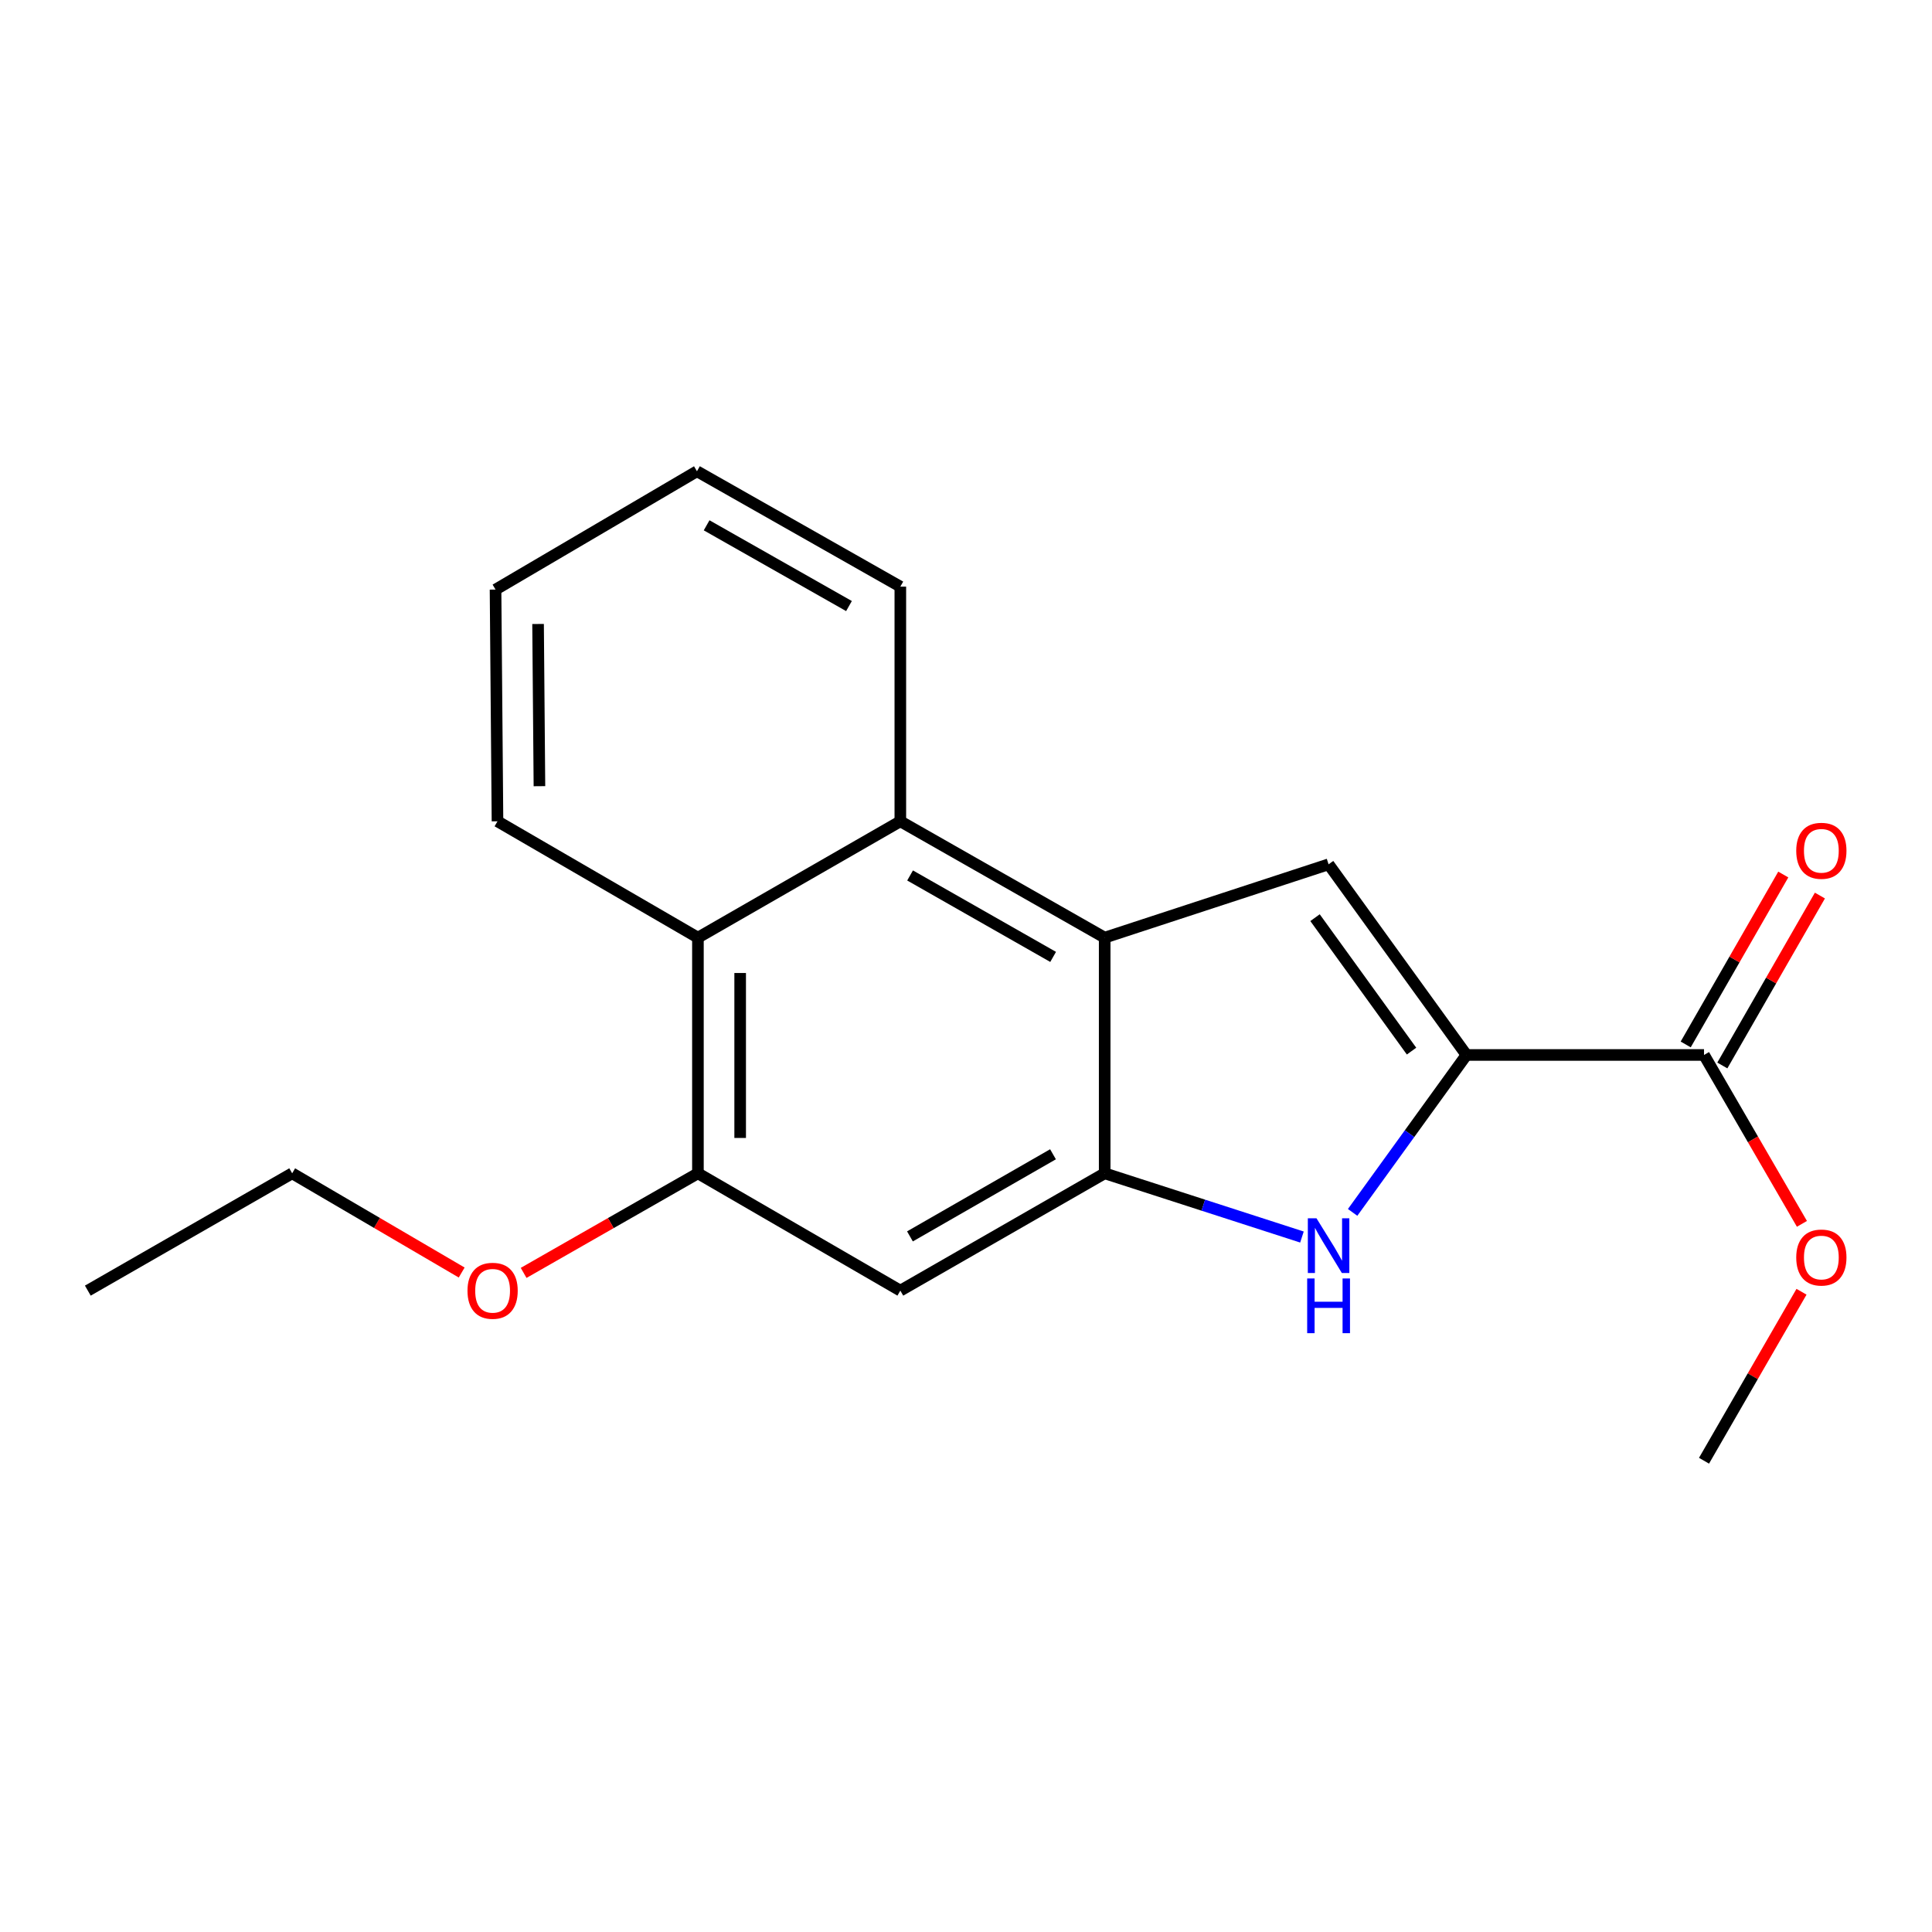 <?xml version='1.0' encoding='iso-8859-1'?>
<svg version='1.1' baseProfile='full'
              xmlns='http://www.w3.org/2000/svg'
                      xmlns:rdkit='http://www.rdkit.org/xml'
                      xmlns:xlink='http://www.w3.org/1999/xlink'
                  xml:space='preserve'
width='1000px' height='1000px' viewBox='0 0 1000 1000'>
<!-- END OF HEADER -->
<rect style='opacity:1.0;fill:#FFFFFF;stroke:none' width='1000' height='1000' x='0' y='0'> </rect>
<path class='bond-2' d='M 759.035,546.048 L 729.574,586.792' style='fill:none;fill-rule:evenodd;stroke:#000000;stroke-width:6px;stroke-linecap:butt;stroke-linejoin:miter;stroke-opacity:1' />
<path class='bond-2' d='M 729.574,586.792 L 700.114,627.535' style='fill:none;fill-rule:evenodd;stroke:#0000FF;stroke-width:6px;stroke-linecap:butt;stroke-linejoin:miter;stroke-opacity:1' />
<path class='bond-3' d='M 759.035,546.048 L 687.673,447.368' style='fill:none;fill-rule:evenodd;stroke:#000000;stroke-width:6px;stroke-linecap:butt;stroke-linejoin:miter;stroke-opacity:1' />
<path class='bond-3' d='M 730.614,544.058 L 680.661,474.983' style='fill:none;fill-rule:evenodd;stroke:#000000;stroke-width:6px;stroke-linecap:butt;stroke-linejoin:miter;stroke-opacity:1' />
<path class='bond-6' d='M 759.035,546.048 L 881.996,546.048' style='fill:none;fill-rule:evenodd;stroke:#000000;stroke-width:6px;stroke-linecap:butt;stroke-linejoin:miter;stroke-opacity:1' />
<path class='bond-0' d='M 571.782,485.327 L 687.673,447.368' style='fill:none;fill-rule:evenodd;stroke:#000000;stroke-width:6px;stroke-linecap:butt;stroke-linejoin:miter;stroke-opacity:1' />
<path class='bond-4' d='M 571.782,485.327 L 466.009,425.104' style='fill:none;fill-rule:evenodd;stroke:#000000;stroke-width:6px;stroke-linecap:butt;stroke-linejoin:miter;stroke-opacity:1' />
<path class='bond-4' d='M 545.098,495.294 L 471.057,453.137' style='fill:none;fill-rule:evenodd;stroke:#000000;stroke-width:6px;stroke-linecap:butt;stroke-linejoin:miter;stroke-opacity:1' />
<path class='bond-19' d='M 571.782,485.327 L 571.782,607.304' style='fill:none;fill-rule:evenodd;stroke:#000000;stroke-width:6px;stroke-linecap:butt;stroke-linejoin:miter;stroke-opacity:1' />
<path class='bond-1' d='M 571.782,607.304 L 622.835,623.795' style='fill:none;fill-rule:evenodd;stroke:#000000;stroke-width:6px;stroke-linecap:butt;stroke-linejoin:miter;stroke-opacity:1' />
<path class='bond-1' d='M 622.835,623.795 L 673.889,640.287' style='fill:none;fill-rule:evenodd;stroke:#0000FF;stroke-width:6px;stroke-linecap:butt;stroke-linejoin:miter;stroke-opacity:1' />
<path class='bond-5' d='M 571.782,607.304 L 466.009,668.025' style='fill:none;fill-rule:evenodd;stroke:#000000;stroke-width:6px;stroke-linecap:butt;stroke-linejoin:miter;stroke-opacity:1' />
<path class='bond-5' d='M 545.031,597.45 L 470.989,639.955' style='fill:none;fill-rule:evenodd;stroke:#000000;stroke-width:6px;stroke-linecap:butt;stroke-linejoin:miter;stroke-opacity:1' />
<path class='bond-8' d='M 466.009,425.104 L 361.244,485.327' style='fill:none;fill-rule:evenodd;stroke:#000000;stroke-width:6px;stroke-linecap:butt;stroke-linejoin:miter;stroke-opacity:1' />
<path class='bond-12' d='M 466.009,425.104 L 466.009,303.637' style='fill:none;fill-rule:evenodd;stroke:#000000;stroke-width:6px;stroke-linecap:butt;stroke-linejoin:miter;stroke-opacity:1' />
<path class='bond-7' d='M 466.009,668.025 L 361.244,607.304' style='fill:none;fill-rule:evenodd;stroke:#000000;stroke-width:6px;stroke-linecap:butt;stroke-linejoin:miter;stroke-opacity:1' />
<path class='bond-9' d='M 891.476,551.492 L 916.729,507.516' style='fill:none;fill-rule:evenodd;stroke:#000000;stroke-width:6px;stroke-linecap:butt;stroke-linejoin:miter;stroke-opacity:1' />
<path class='bond-9' d='M 916.729,507.516 L 941.983,463.54' style='fill:none;fill-rule:evenodd;stroke:#FF0000;stroke-width:6px;stroke-linecap:butt;stroke-linejoin:miter;stroke-opacity:1' />
<path class='bond-9' d='M 872.516,540.604 L 897.769,496.628' style='fill:none;fill-rule:evenodd;stroke:#000000;stroke-width:6px;stroke-linecap:butt;stroke-linejoin:miter;stroke-opacity:1' />
<path class='bond-9' d='M 897.769,496.628 L 923.022,452.652' style='fill:none;fill-rule:evenodd;stroke:#FF0000;stroke-width:6px;stroke-linecap:butt;stroke-linejoin:miter;stroke-opacity:1' />
<path class='bond-10' d='M 881.996,546.048 L 907.334,589.757' style='fill:none;fill-rule:evenodd;stroke:#000000;stroke-width:6px;stroke-linecap:butt;stroke-linejoin:miter;stroke-opacity:1' />
<path class='bond-10' d='M 907.334,589.757 L 932.673,633.466' style='fill:none;fill-rule:evenodd;stroke:#FF0000;stroke-width:6px;stroke-linecap:butt;stroke-linejoin:miter;stroke-opacity:1' />
<path class='bond-11' d='M 361.244,607.304 L 316.138,633.076' style='fill:none;fill-rule:evenodd;stroke:#000000;stroke-width:6px;stroke-linecap:butt;stroke-linejoin:miter;stroke-opacity:1' />
<path class='bond-11' d='M 316.138,633.076 L 271.032,658.849' style='fill:none;fill-rule:evenodd;stroke:#FF0000;stroke-width:6px;stroke-linecap:butt;stroke-linejoin:miter;stroke-opacity:1' />
<path class='bond-20' d='M 361.244,607.304 L 361.244,485.327' style='fill:none;fill-rule:evenodd;stroke:#000000;stroke-width:6px;stroke-linecap:butt;stroke-linejoin:miter;stroke-opacity:1' />
<path class='bond-20' d='M 383.108,589.007 L 383.108,503.623' style='fill:none;fill-rule:evenodd;stroke:#000000;stroke-width:6px;stroke-linecap:butt;stroke-linejoin:miter;stroke-opacity:1' />
<path class='bond-13' d='M 361.244,485.327 L 257.499,425.104' style='fill:none;fill-rule:evenodd;stroke:#000000;stroke-width:6px;stroke-linecap:butt;stroke-linejoin:miter;stroke-opacity:1' />
<path class='bond-15' d='M 932.46,668.611 L 907.228,712.344' style='fill:none;fill-rule:evenodd;stroke:#FF0000;stroke-width:6px;stroke-linecap:butt;stroke-linejoin:miter;stroke-opacity:1' />
<path class='bond-15' d='M 907.228,712.344 L 881.996,756.076' style='fill:none;fill-rule:evenodd;stroke:#000000;stroke-width:6px;stroke-linecap:butt;stroke-linejoin:miter;stroke-opacity:1' />
<path class='bond-14' d='M 238.967,658.657 L 195.098,632.98' style='fill:none;fill-rule:evenodd;stroke:#FF0000;stroke-width:6px;stroke-linecap:butt;stroke-linejoin:miter;stroke-opacity:1' />
<path class='bond-14' d='M 195.098,632.98 L 151.228,607.304' style='fill:none;fill-rule:evenodd;stroke:#000000;stroke-width:6px;stroke-linecap:butt;stroke-linejoin:miter;stroke-opacity:1' />
<path class='bond-16' d='M 466.009,303.637 L 360.746,243.924' style='fill:none;fill-rule:evenodd;stroke:#000000;stroke-width:6px;stroke-linecap:butt;stroke-linejoin:miter;stroke-opacity:1' />
<path class='bond-16' d='M 439.431,313.697 L 365.747,271.898' style='fill:none;fill-rule:evenodd;stroke:#000000;stroke-width:6px;stroke-linecap:butt;stroke-linejoin:miter;stroke-opacity:1' />
<path class='bond-21' d='M 257.499,425.104 L 256.491,305.167' style='fill:none;fill-rule:evenodd;stroke:#000000;stroke-width:6px;stroke-linecap:butt;stroke-linejoin:miter;stroke-opacity:1' />
<path class='bond-21' d='M 279.211,406.929 L 278.505,322.974' style='fill:none;fill-rule:evenodd;stroke:#000000;stroke-width:6px;stroke-linecap:butt;stroke-linejoin:miter;stroke-opacity:1' />
<path class='bond-18' d='M 151.228,607.304 L 45.455,668.025' style='fill:none;fill-rule:evenodd;stroke:#000000;stroke-width:6px;stroke-linecap:butt;stroke-linejoin:miter;stroke-opacity:1' />
<path class='bond-17' d='M 360.746,243.924 L 256.491,305.167' style='fill:none;fill-rule:evenodd;stroke:#000000;stroke-width:6px;stroke-linecap:butt;stroke-linejoin:miter;stroke-opacity:1' />
<path  class='atom-3' d='M 681.413 630.58
L 690.693 645.58
Q 691.613 647.06, 693.093 649.74
Q 694.573 652.42, 694.653 652.58
L 694.653 630.58
L 698.413 630.58
L 698.413 658.9
L 694.533 658.9
L 684.573 642.5
Q 683.413 640.58, 682.173 638.38
Q 680.973 636.18, 680.613 635.5
L 680.613 658.9
L 676.933 658.9
L 676.933 630.58
L 681.413 630.58
' fill='#0000FF'/>
<path  class='atom-3' d='M 676.593 661.732
L 680.433 661.732
L 680.433 673.772
L 694.913 673.772
L 694.913 661.732
L 698.753 661.732
L 698.753 690.052
L 694.913 690.052
L 694.913 676.972
L 680.433 676.972
L 680.433 690.052
L 676.593 690.052
L 676.593 661.732
' fill='#0000FF'/>
<path  class='atom-10' d='M 929.729 440.367
Q 929.729 433.567, 933.089 429.767
Q 936.449 425.967, 942.729 425.967
Q 949.009 425.967, 952.369 429.767
Q 955.729 433.567, 955.729 440.367
Q 955.729 447.247, 952.329 451.167
Q 948.929 455.047, 942.729 455.047
Q 936.489 455.047, 933.089 451.167
Q 929.729 447.287, 929.729 440.367
M 942.729 451.847
Q 947.049 451.847, 949.369 448.967
Q 951.729 446.047, 951.729 440.367
Q 951.729 434.807, 949.369 432.007
Q 947.049 429.167, 942.729 429.167
Q 938.409 429.167, 936.049 431.967
Q 933.729 434.767, 933.729 440.367
Q 933.729 446.087, 936.049 448.967
Q 938.409 451.847, 942.729 451.847
' fill='#FF0000'/>
<path  class='atom-11' d='M 929.729 650.893
Q 929.729 644.093, 933.089 640.293
Q 936.449 636.493, 942.729 636.493
Q 949.009 636.493, 952.369 640.293
Q 955.729 644.093, 955.729 650.893
Q 955.729 657.773, 952.329 661.693
Q 948.929 665.573, 942.729 665.573
Q 936.489 665.573, 933.089 661.693
Q 929.729 657.813, 929.729 650.893
M 942.729 662.373
Q 947.049 662.373, 949.369 659.493
Q 951.729 656.573, 951.729 650.893
Q 951.729 645.333, 949.369 642.533
Q 947.049 639.693, 942.729 639.693
Q 938.409 639.693, 936.049 642.493
Q 933.729 645.293, 933.729 650.893
Q 933.729 656.613, 936.049 659.493
Q 938.409 662.373, 942.729 662.373
' fill='#FF0000'/>
<path  class='atom-12' d='M 241.972 668.105
Q 241.972 661.305, 245.332 657.505
Q 248.692 653.705, 254.972 653.705
Q 261.252 653.705, 264.612 657.505
Q 267.972 661.305, 267.972 668.105
Q 267.972 674.985, 264.572 678.905
Q 261.172 682.785, 254.972 682.785
Q 248.732 682.785, 245.332 678.905
Q 241.972 675.025, 241.972 668.105
M 254.972 679.585
Q 259.292 679.585, 261.612 676.705
Q 263.972 673.785, 263.972 668.105
Q 263.972 662.545, 261.612 659.745
Q 259.292 656.905, 254.972 656.905
Q 250.652 656.905, 248.292 659.705
Q 245.972 662.505, 245.972 668.105
Q 245.972 673.825, 248.292 676.705
Q 250.652 679.585, 254.972 679.585
' fill='#FF0000'/>
</svg>
